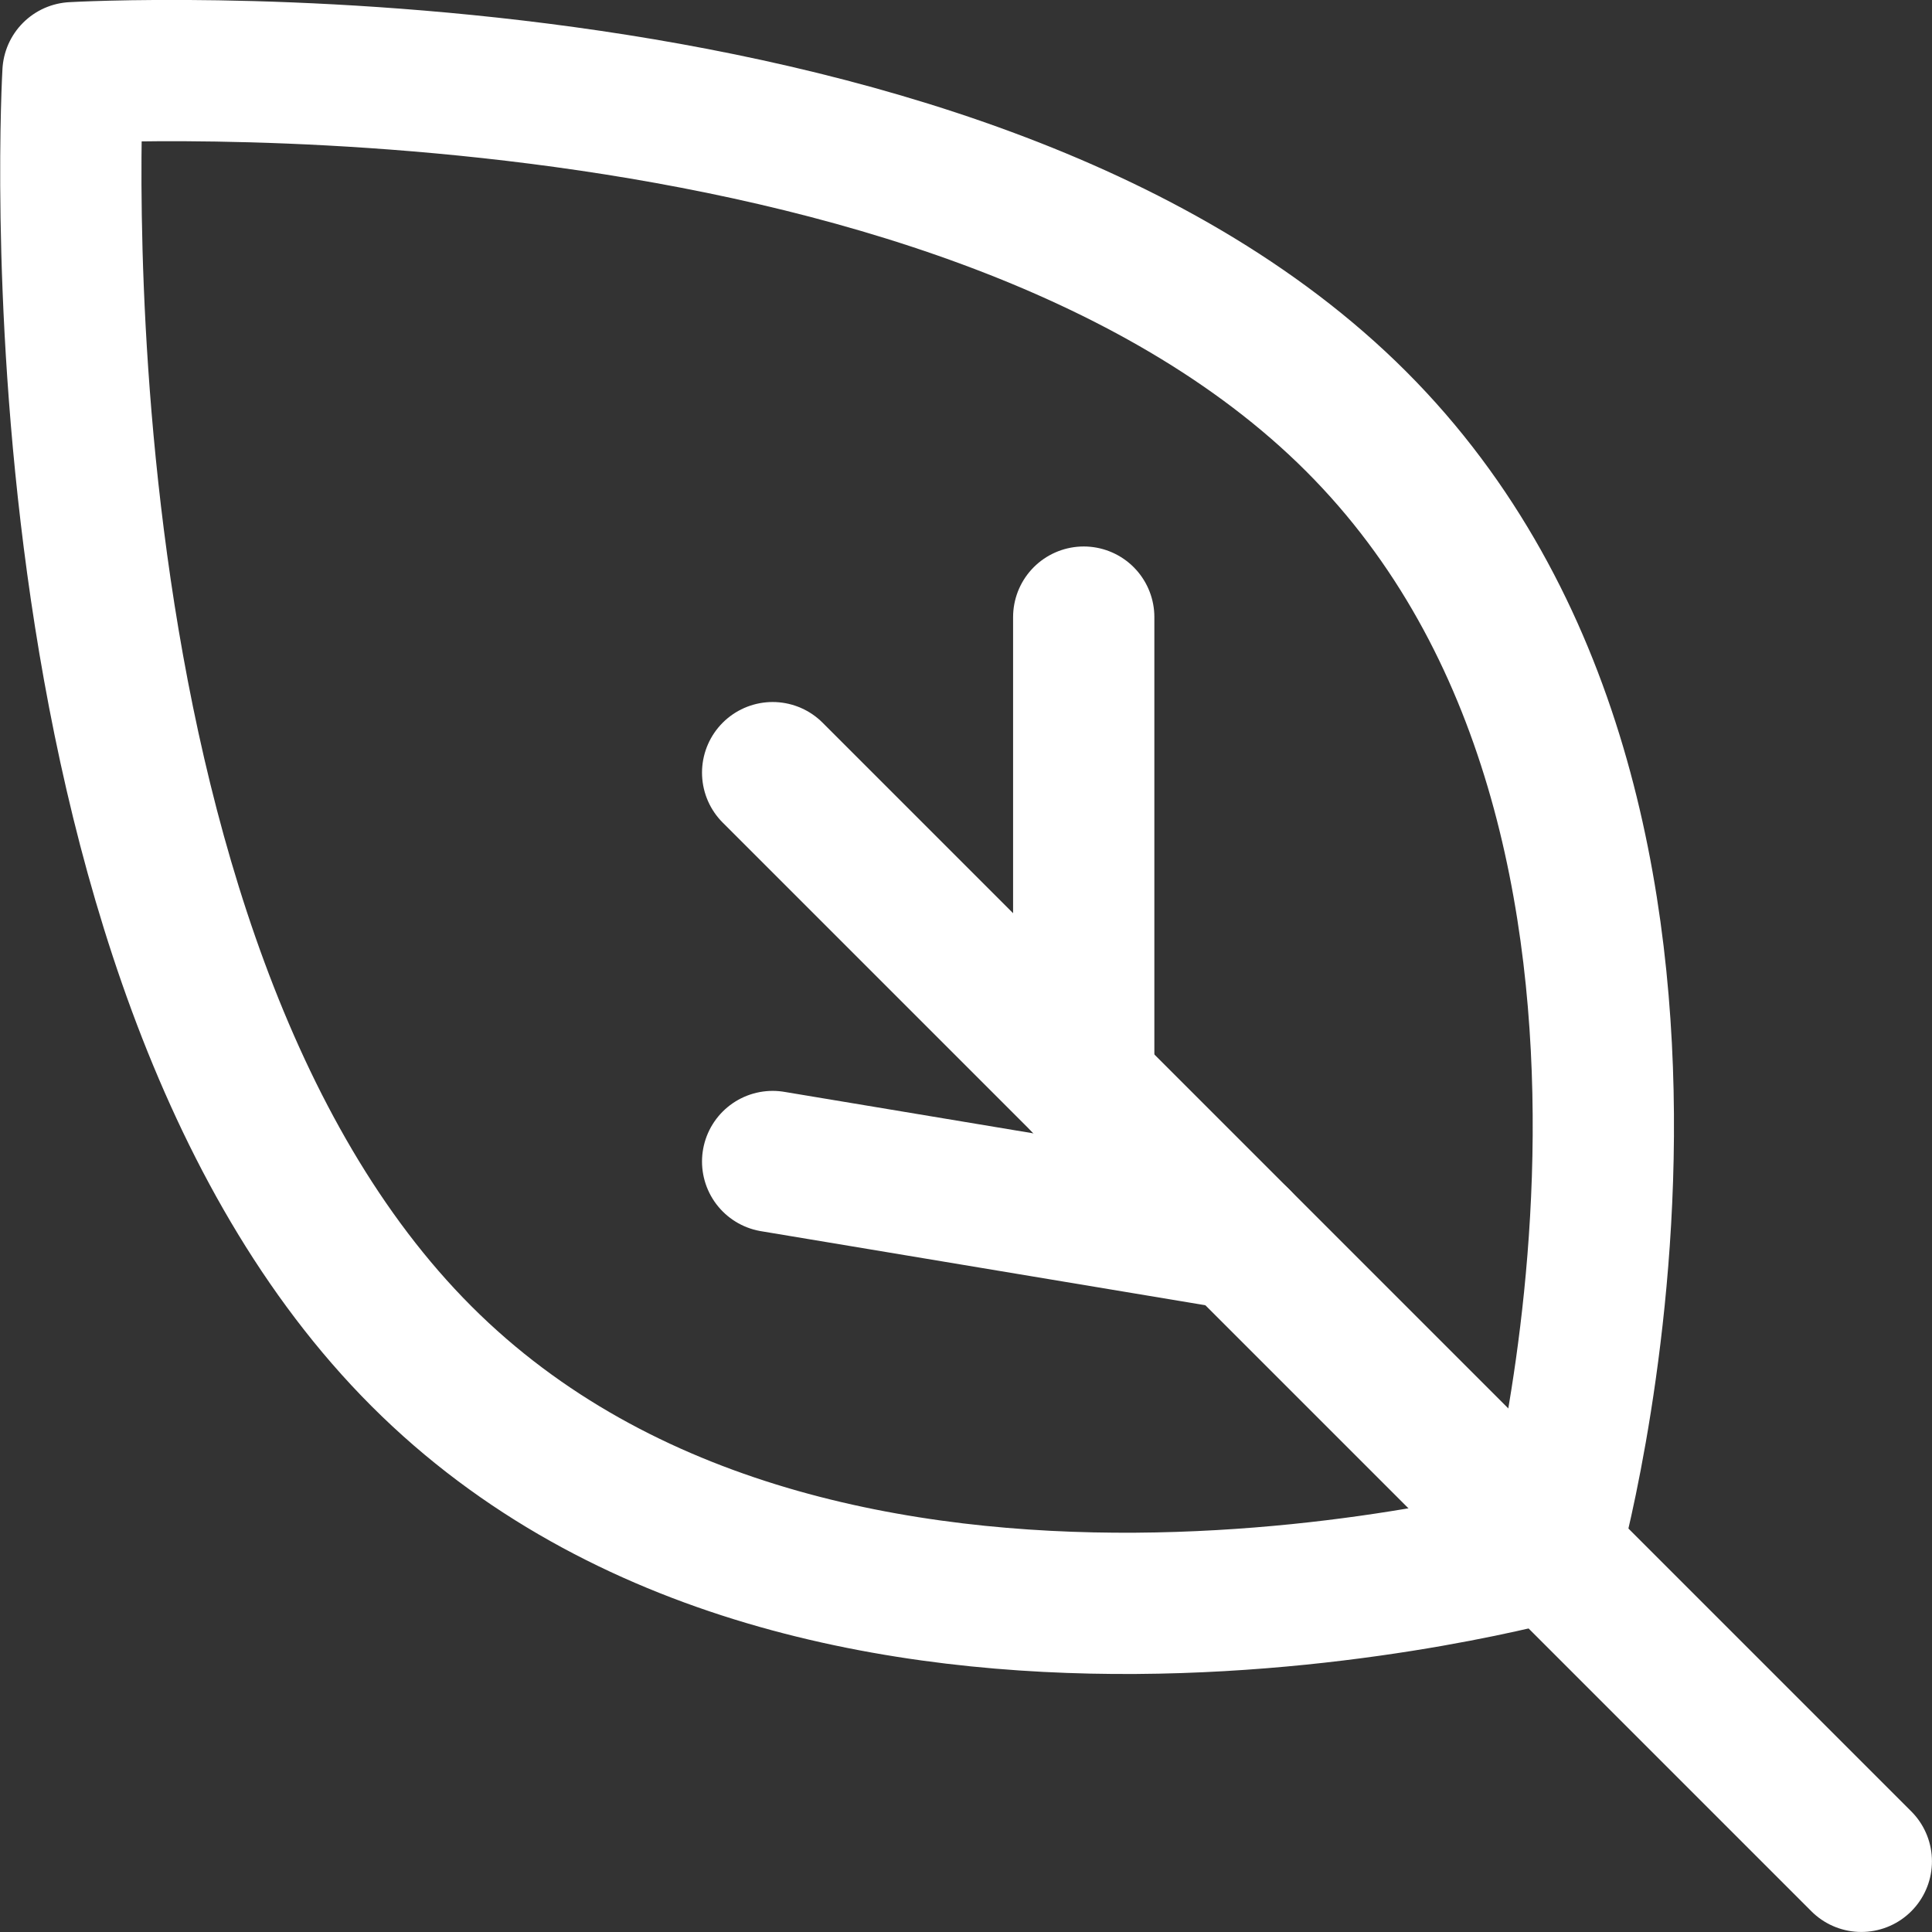 <svg xmlns="http://www.w3.org/2000/svg" xmlns:xlink="http://www.w3.org/1999/xlink" width="41.028" height="41.028" viewBox="0 0 41.028 41.028">
  <rect x="0" y="0" width="41.028" height="41.028" fill="#333333" stroke="none"/>
  <defs>
    <clipPath id="clip-path">
      <rect id="長方形_24267" data-name="長方形 24267" width="41.028" height="41.028" transform="translate(0 0)" fill="none"/>
    </clipPath>
  </defs>
  <g id="グループ_11771" data-name="グループ 11771" transform="translate(0 0)">
    <line id="線_551" data-name="線 551" y2="9.908" transform="translate(23.014 13.105)" fill="none" stroke="#fff" stroke-linecap="round" stroke-linejoin="round" stroke-width="3"/>
    <line id="線_552" data-name="線 552" x1="9.908" y1="1.651" transform="translate(16.408 24.666)" fill="none" stroke="#fff" stroke-linecap="round" stroke-linejoin="round" stroke-width="3"/>
    <g id="グループ_11733" data-name="グループ 11733">
      <g id="グループ_11732" data-name="グループ 11732" clip-path="url(#clip-path)">
        <path id="パス_13016" data-name="パス 13016" d="M28.8,8.95c8.5,8.5,4.121,23.972,4.121,23.972S17.446,37.3,8.95,28.8s-7.4-27.256-7.4-27.256S20.305.454,28.8,8.95Z" fill="none" stroke="#fff" stroke-linecap="round" stroke-linejoin="round" stroke-width="3"/>
        <line id="線_553" data-name="線 553" x2="23.119" y2="23.119" transform="translate(16.408 16.408)" fill="none" stroke="#fff" stroke-linecap="round" stroke-linejoin="round" stroke-width="3"/>
      </g>
    </g>
  </g>
</svg>
